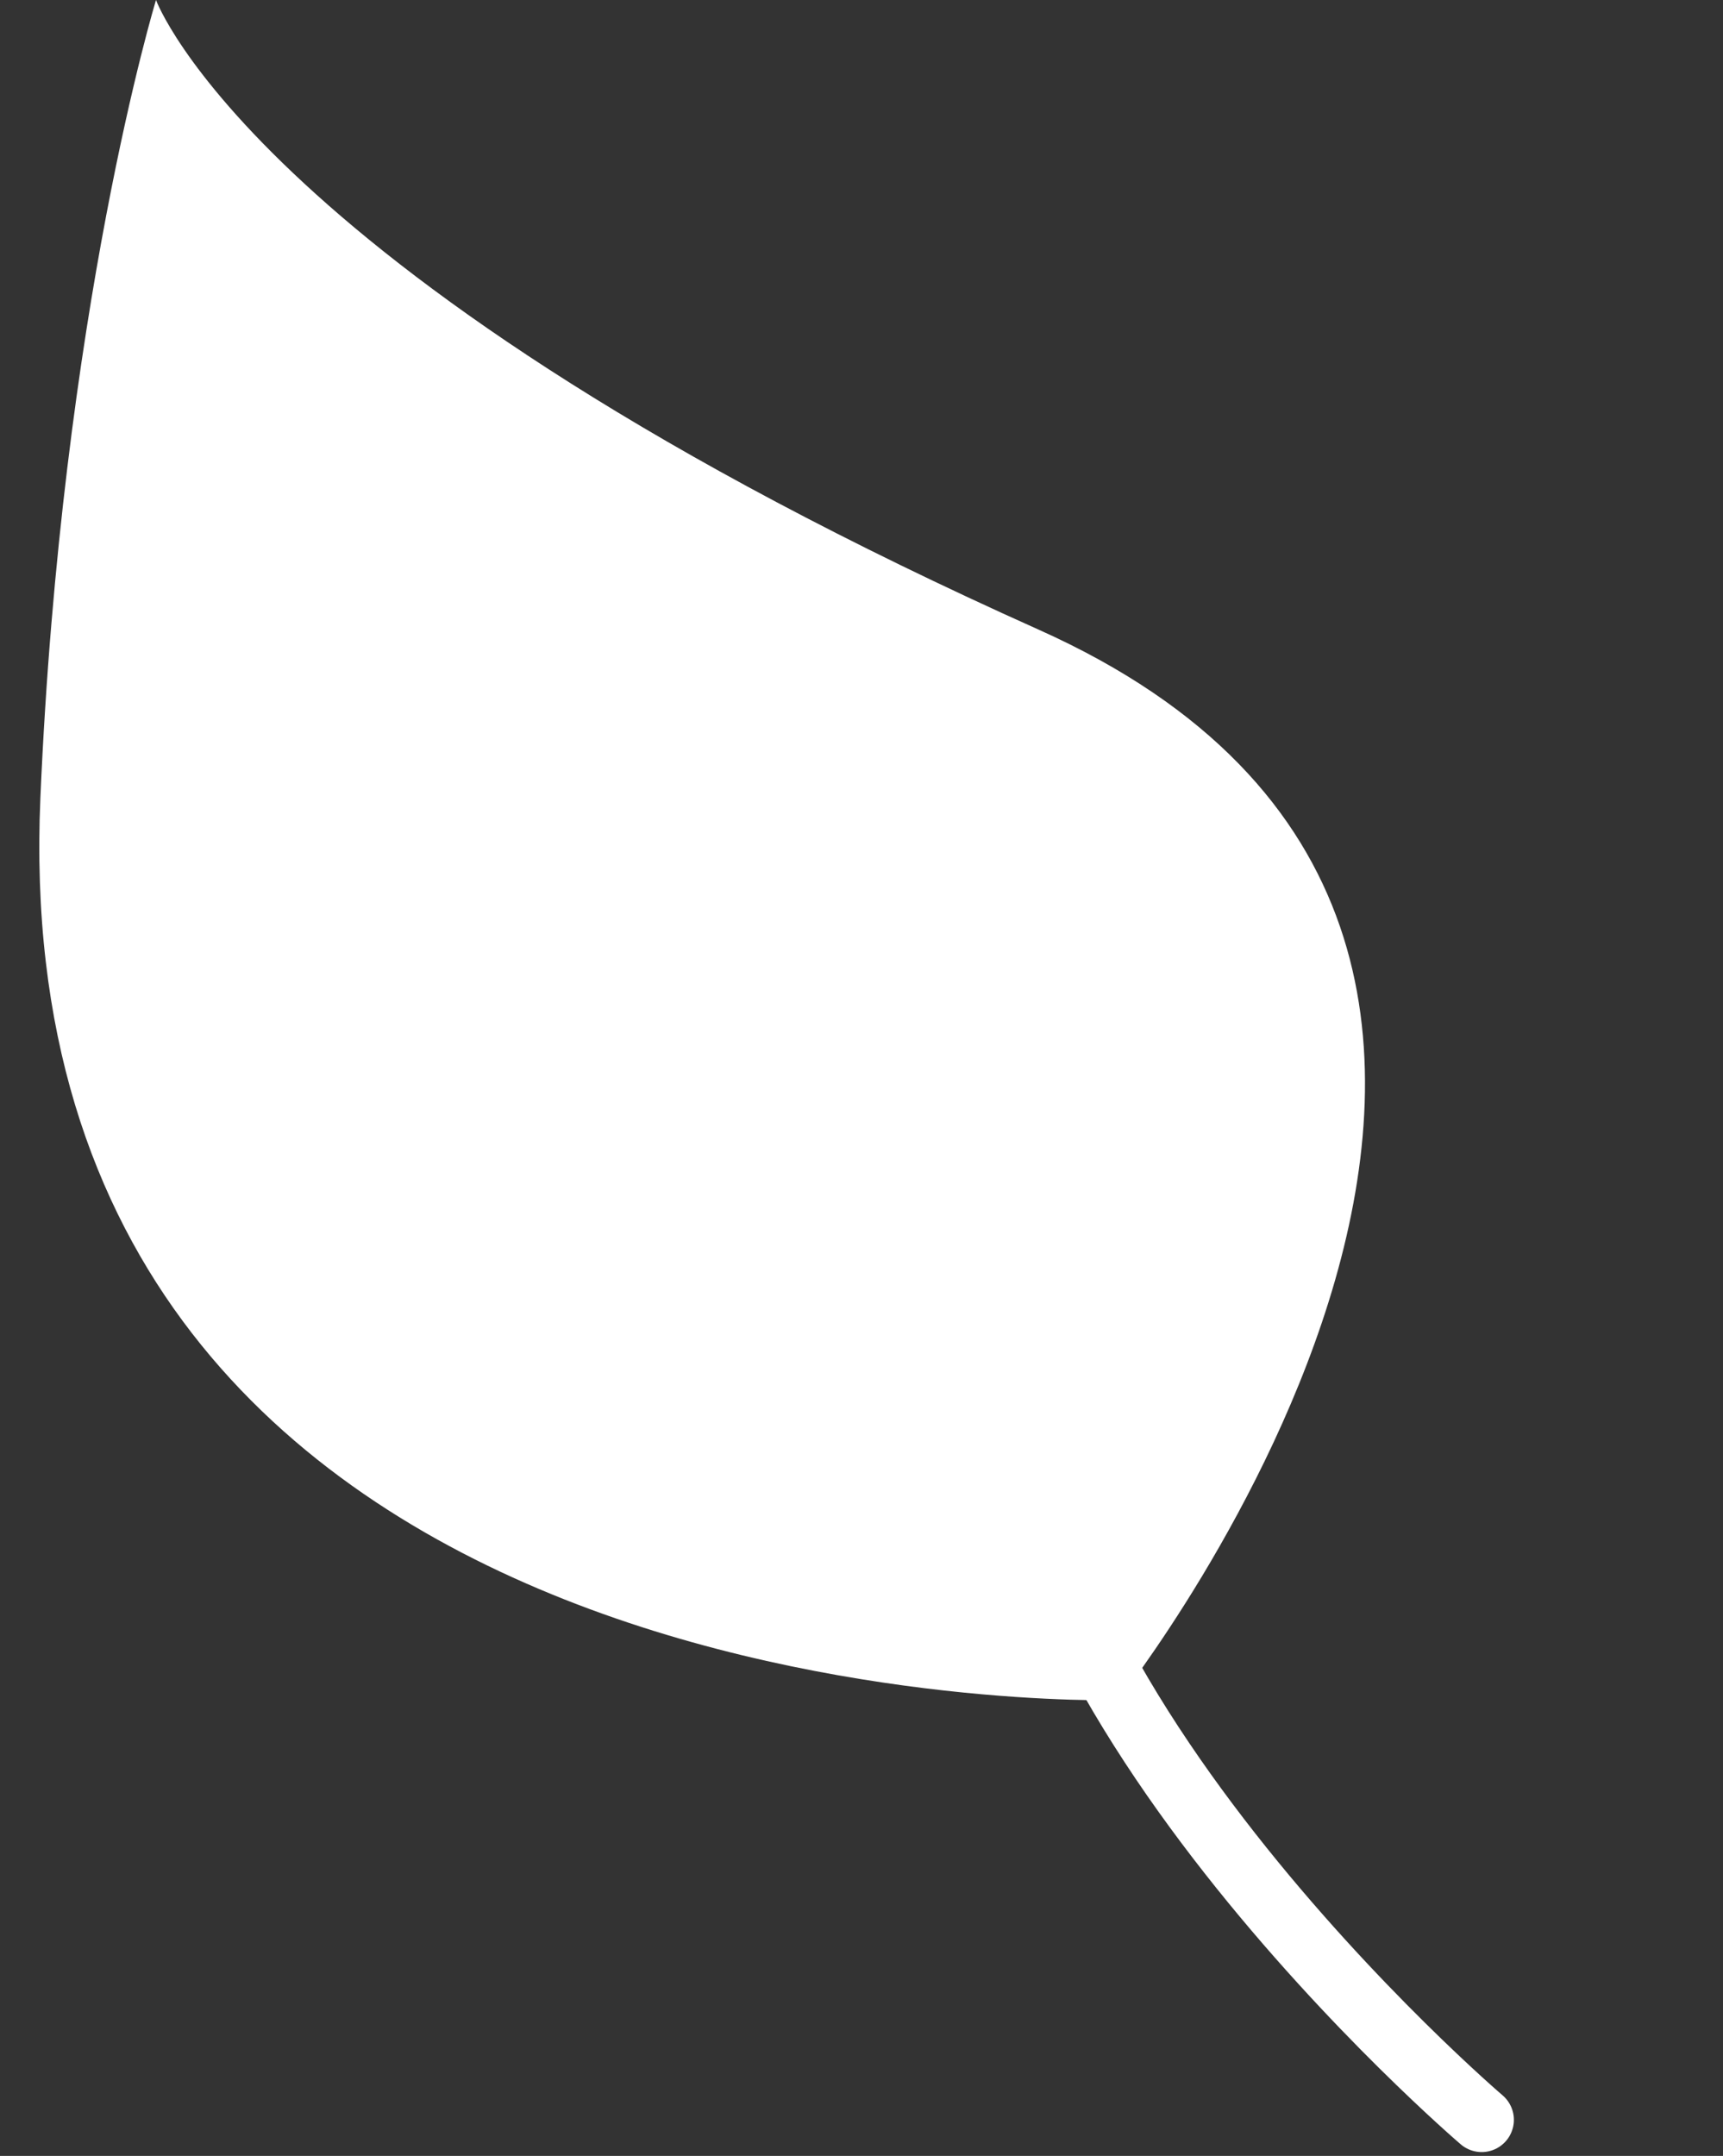 <?xml version="1.0" encoding="UTF-8"?><svg xmlns="http://www.w3.org/2000/svg" xmlns:xlink="http://www.w3.org/1999/xlink" height="4528.5" preserveAspectRatio="xMidYMid meet" version="1.0" viewBox="-82.6 0.0 3620.6 4528.5" width="3620.6" zoomAndPan="magnify"><rect x="-82.6" y="0.0" width="3620.6" height="4528.5" fill="#333333" stroke="none"/><g data-name="Layer 2"><g data-name="Layer 1"><g><g id="change1_1"><path d="M2267.5,3571.128S-82.587,3638.108,2.242,1676.258C46.564,651.225,245.222,0,245.222,0s212.39,587.042,1855.15,1322.758C3538.012,1966.608,2267.5,3571.128,2267.5,3571.128Z" fill="#fff"/></g><path d="M3030.882,4452.708s-1084.84-926.09-979-1702.23" fill="none" stroke="#fff" stroke-linecap="round" stroke-linejoin="round" stroke-width="135.362"/></g></g></g></svg>